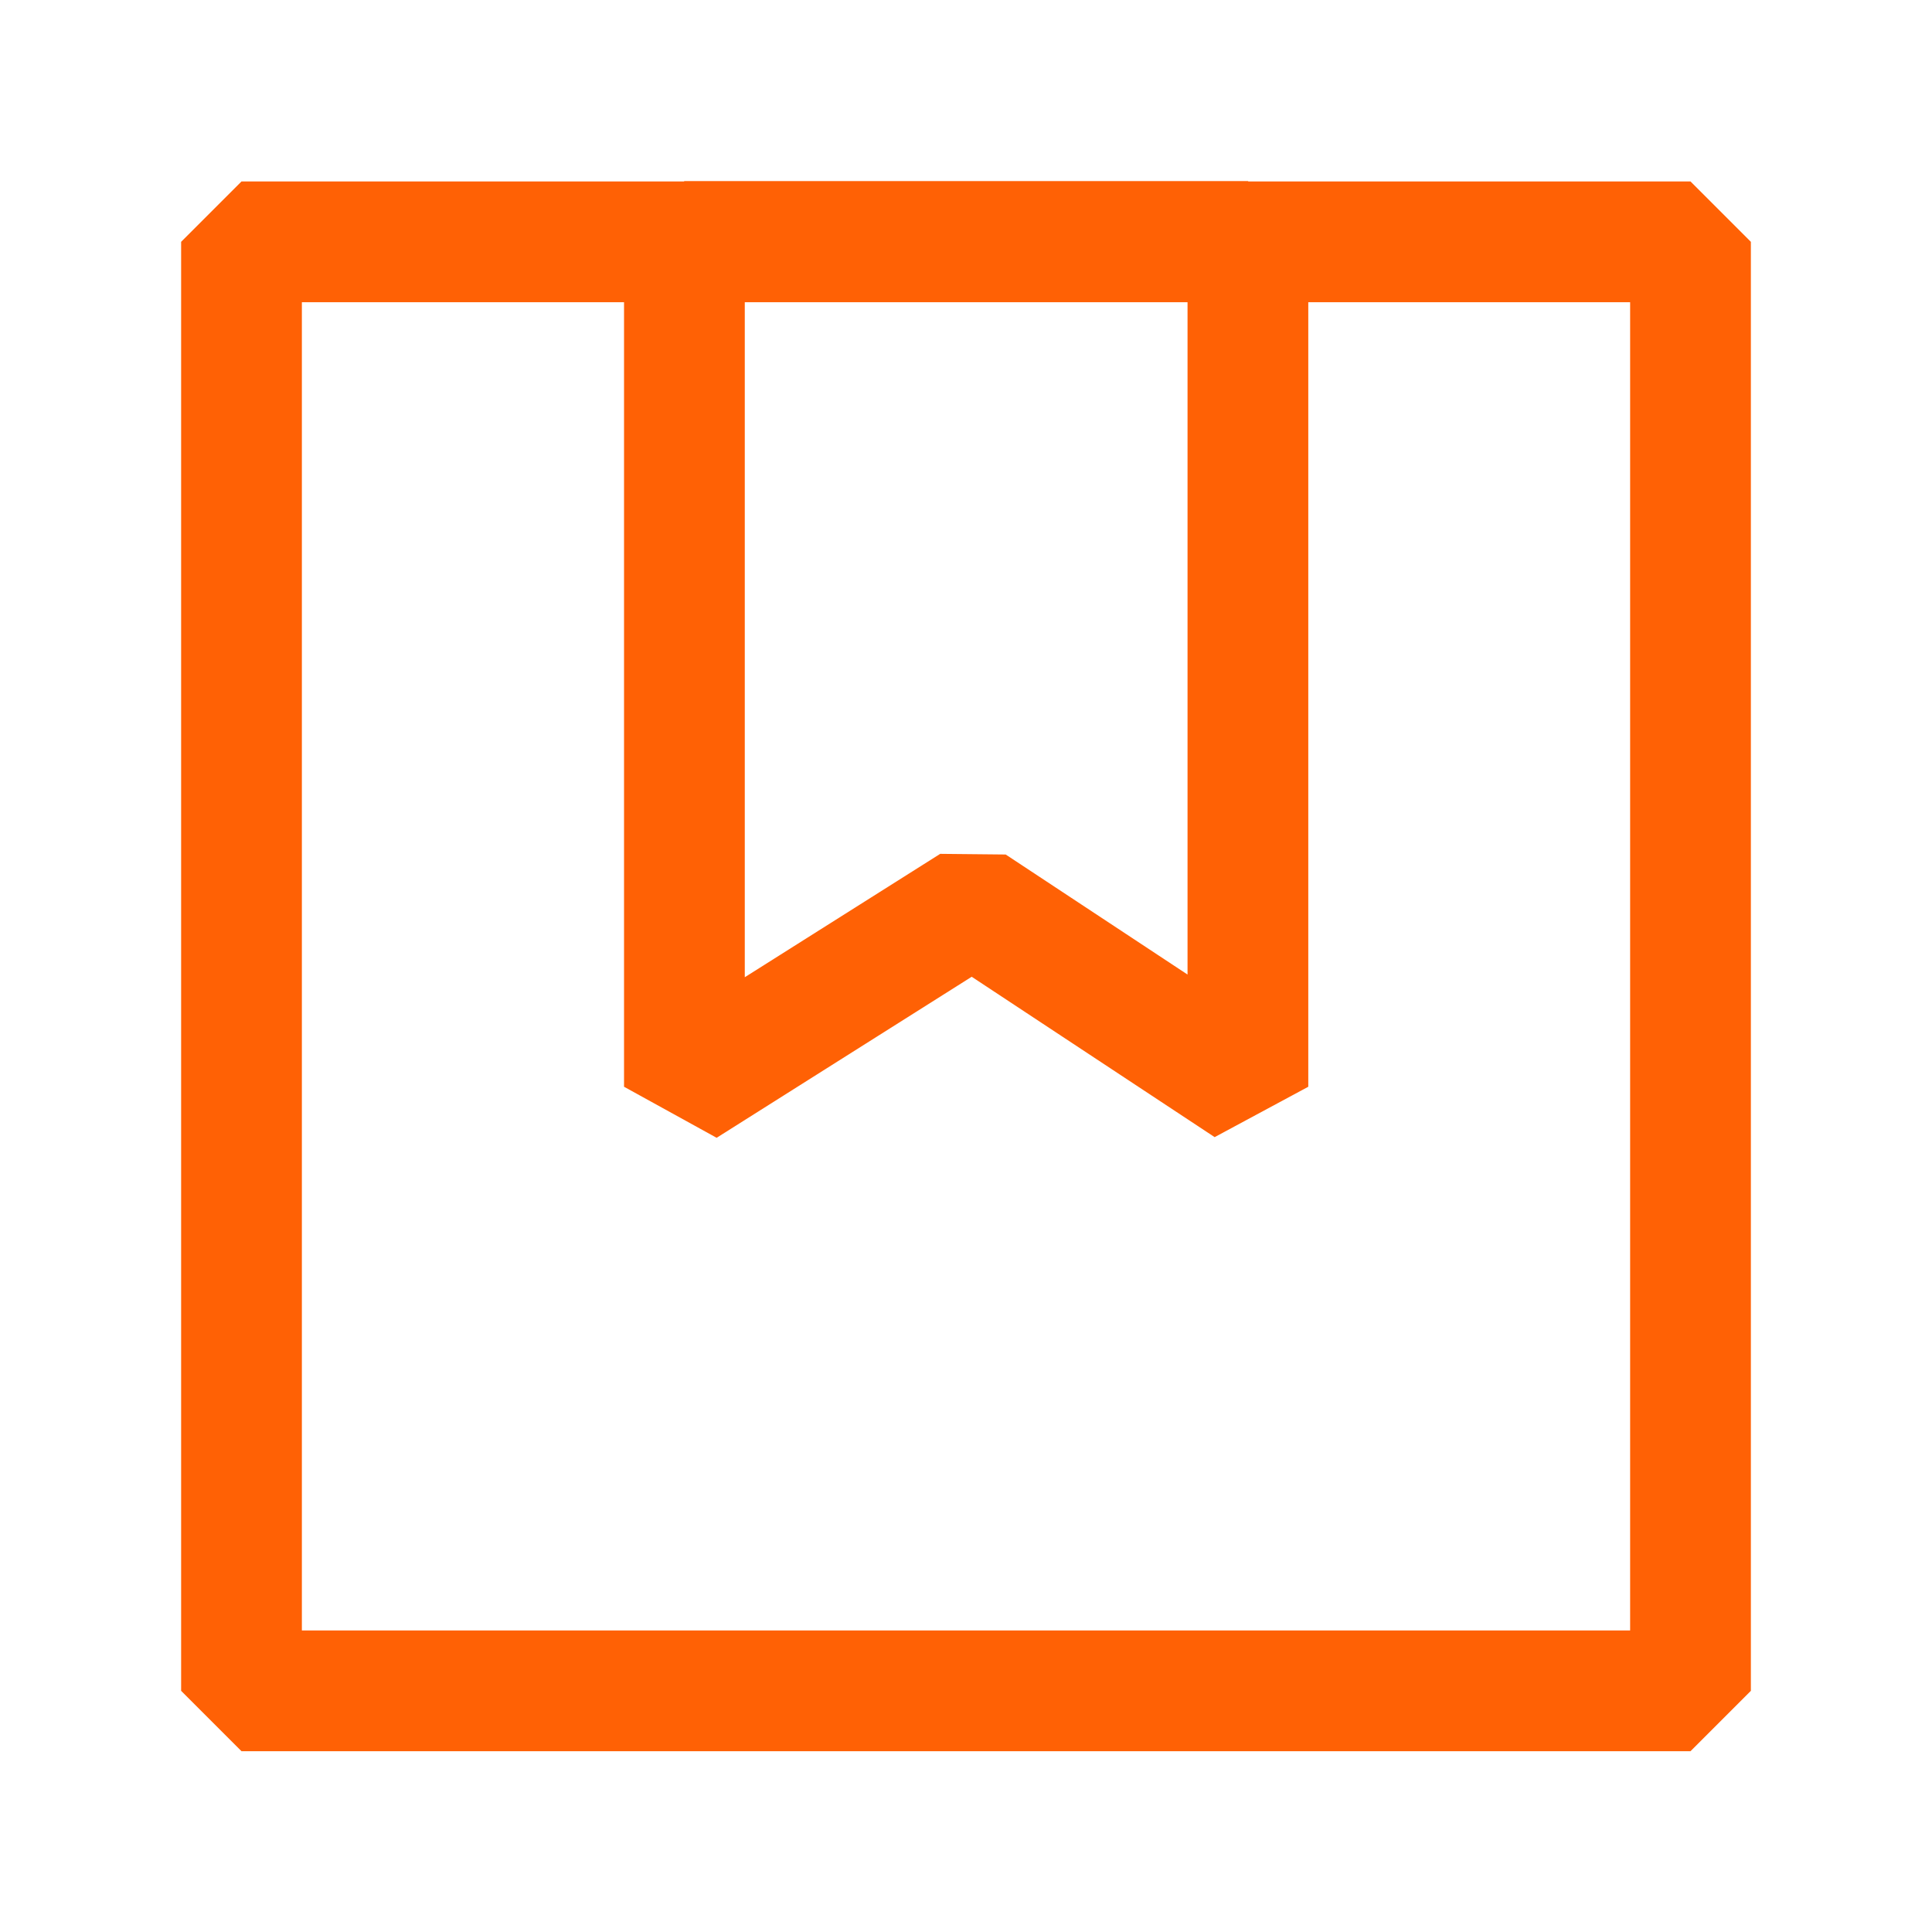<svg xmlns="http://www.w3.org/2000/svg" fill="none" viewBox="0 0 24 24" height="24" width="24">
<path stroke-linejoin="bevel" stroke-width="1.5" stroke="#FF6105" d="M12 3.004H7.5H3V5.254V21.004H5.25H18.75H21V5.254V3.004H12Z"></path>
<path stroke-linejoin="bevel" stroke-width="1.5" stroke="#FF6105" d="M15.502 3H8.502V13.5L12.08 11.241L15.502 13.5V3Z"></path>
</svg>
